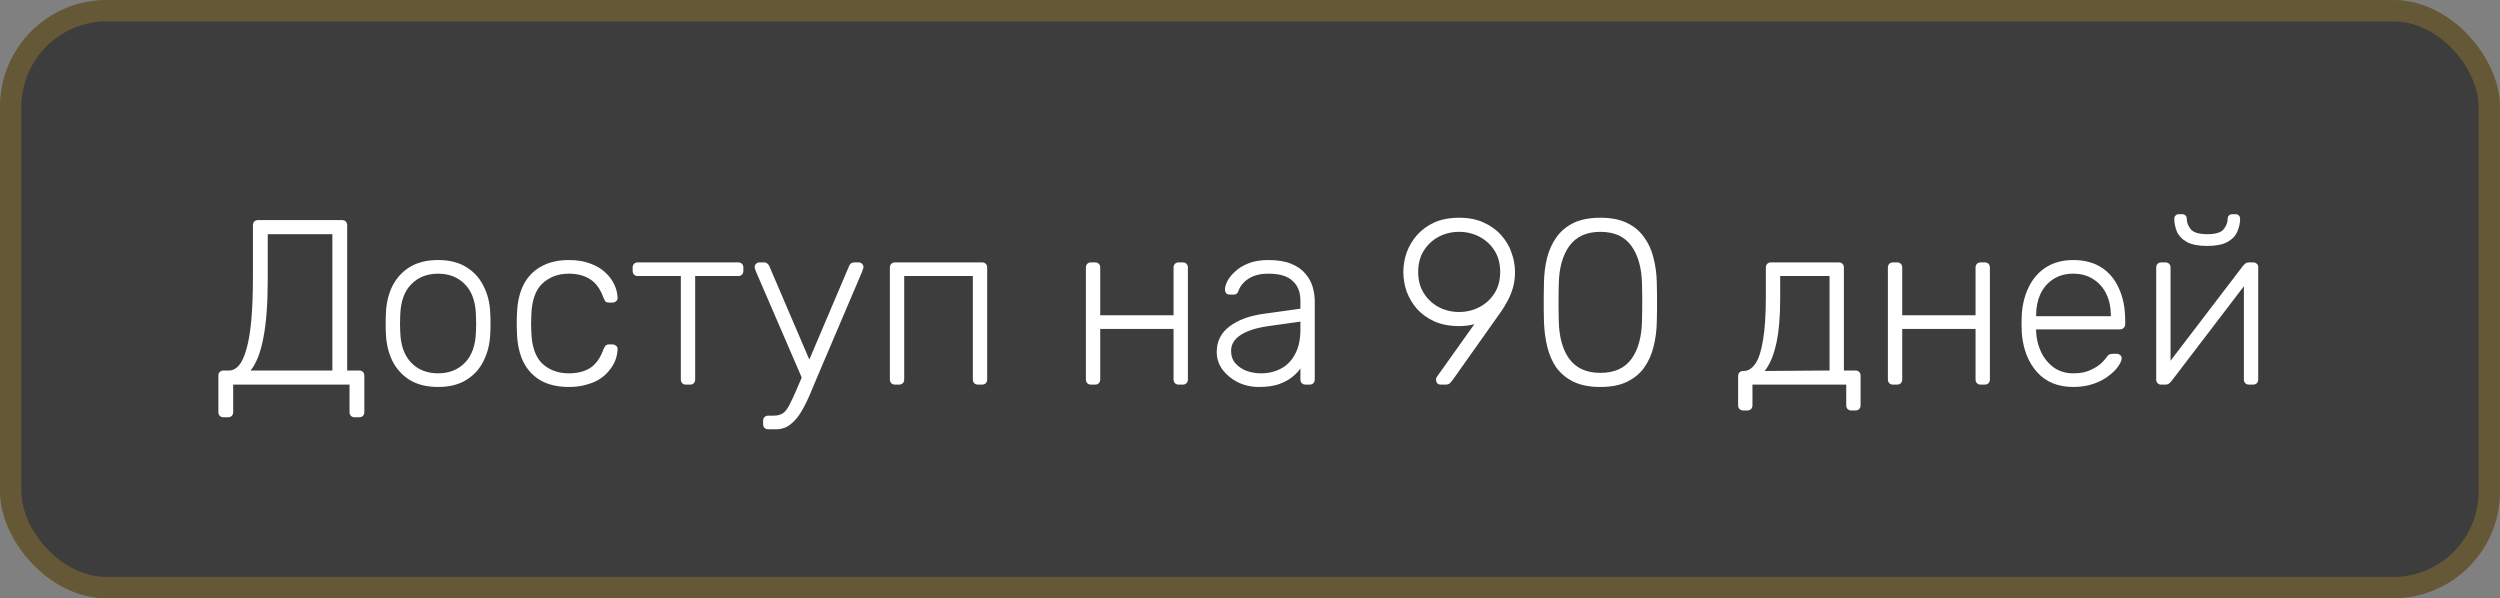 <?xml version="1.0" encoding="UTF-8"?> <svg xmlns="http://www.w3.org/2000/svg" width="234" height="56" viewBox="0 0 234 56" fill="none"><rect x="0" y="0" width="234" height="56" fill="#808080" stroke="none"/> <rect width="234" height="56" rx="10" fill="#3D3D3D"></rect> <path d="M20.924 39.058C20.777 39.058 20.66 39.014 20.572 38.926C20.484 38.838 20.44 38.721 20.44 38.574V35.164C20.44 35.017 20.484 34.9 20.572 34.812C20.66 34.724 20.777 34.68 20.924 34.68H21.43C21.767 34.68 22.075 34.526 22.354 34.218C22.633 33.895 22.867 33.389 23.058 32.7C23.263 32.011 23.417 31.109 23.52 29.994C23.623 28.879 23.674 27.53 23.674 25.946V21.084C23.674 20.937 23.718 20.82 23.806 20.732C23.894 20.644 24.011 20.6 24.158 20.6H31.99C32.151 20.6 32.276 20.644 32.364 20.732C32.452 20.82 32.496 20.945 32.496 21.106V34.68H33.596C33.757 34.68 33.882 34.724 33.97 34.812C34.058 34.9 34.102 35.017 34.102 35.164V38.574C34.102 38.721 34.058 38.838 33.97 38.926C33.882 39.014 33.757 39.058 33.596 39.058H33.2C33.053 39.058 32.936 39.014 32.848 38.926C32.76 38.838 32.716 38.721 32.716 38.574V36H21.826V38.574C21.826 38.721 21.782 38.838 21.694 38.926C21.606 39.014 21.481 39.058 21.32 39.058H20.924ZM23.454 34.68H31.11V21.92H25.06V26.122C25.06 28.439 24.921 30.287 24.642 31.666C24.378 33.03 23.982 34.035 23.454 34.68ZM41.005 36.22C39.949 36.22 39.062 36 38.343 35.56C37.639 35.12 37.096 34.519 36.715 33.756C36.349 32.993 36.151 32.143 36.121 31.204C36.106 30.984 36.099 30.676 36.099 30.28C36.099 29.884 36.106 29.576 36.121 29.356C36.151 28.403 36.349 27.552 36.715 26.804C37.096 26.041 37.639 25.44 38.343 25C39.062 24.56 39.949 24.34 41.005 24.34C42.061 24.34 42.941 24.56 43.645 25C44.364 25.44 44.907 26.041 45.273 26.804C45.654 27.552 45.86 28.403 45.889 29.356C45.904 29.576 45.911 29.884 45.911 30.28C45.911 30.676 45.904 30.984 45.889 31.204C45.86 32.143 45.654 32.993 45.273 33.756C44.907 34.519 44.364 35.12 43.645 35.56C42.941 36 42.061 36.22 41.005 36.22ZM41.005 34.944C42.032 34.944 42.868 34.614 43.513 33.954C44.158 33.294 44.503 32.341 44.547 31.094C44.562 30.874 44.569 30.603 44.569 30.28C44.569 29.957 44.562 29.686 44.547 29.466C44.503 28.205 44.158 27.251 43.513 26.606C42.868 25.946 42.032 25.616 41.005 25.616C39.978 25.616 39.142 25.946 38.497 26.606C37.852 27.251 37.507 28.205 37.463 29.466C37.449 29.686 37.441 29.957 37.441 30.28C37.441 30.603 37.449 30.874 37.463 31.094C37.507 32.341 37.852 33.294 38.497 33.954C39.142 34.614 39.978 34.944 41.005 34.944ZM53.251 36.22C52.224 36.22 51.351 36.022 50.633 35.626C49.914 35.215 49.364 34.629 48.983 33.866C48.616 33.103 48.418 32.201 48.389 31.16C48.374 30.94 48.367 30.647 48.367 30.28C48.367 29.913 48.374 29.62 48.389 29.4C48.418 28.344 48.616 27.442 48.983 26.694C49.364 25.931 49.914 25.352 50.633 24.956C51.351 24.545 52.224 24.34 53.251 24.34C54.028 24.34 54.695 24.45 55.253 24.67C55.825 24.875 56.294 25.154 56.661 25.506C57.027 25.843 57.306 26.217 57.497 26.628C57.687 27.039 57.79 27.442 57.805 27.838C57.819 27.985 57.775 28.102 57.673 28.19C57.57 28.278 57.453 28.322 57.321 28.322H57.013C56.866 28.322 56.756 28.293 56.683 28.234C56.624 28.161 56.558 28.036 56.485 27.86C56.177 27.024 55.751 26.445 55.209 26.122C54.681 25.785 54.028 25.616 53.251 25.616C52.253 25.616 51.425 25.924 50.765 26.54C50.119 27.141 49.775 28.131 49.731 29.51C49.701 30.023 49.701 30.537 49.731 31.05C49.775 32.429 50.119 33.426 50.765 34.042C51.425 34.643 52.253 34.944 53.251 34.944C54.028 34.944 54.681 34.783 55.209 34.46C55.751 34.123 56.177 33.536 56.485 32.7C56.558 32.524 56.624 32.407 56.683 32.348C56.756 32.275 56.866 32.238 57.013 32.238H57.321C57.453 32.238 57.57 32.282 57.673 32.37C57.775 32.458 57.819 32.575 57.805 32.722C57.79 33.045 57.724 33.367 57.607 33.69C57.489 34.013 57.306 34.328 57.057 34.636C56.822 34.944 56.529 35.215 56.177 35.45C55.825 35.685 55.399 35.868 54.901 36C54.417 36.147 53.867 36.22 53.251 36.22ZM64.21 36C64.063 36 63.946 35.956 63.858 35.868C63.77 35.78 63.726 35.663 63.726 35.516V25.836H59.7C59.553 25.836 59.436 25.792 59.348 25.704C59.26 25.616 59.216 25.499 59.216 25.352V25.044C59.216 24.897 59.26 24.78 59.348 24.692C59.436 24.604 59.553 24.56 59.7 24.56H69.094C69.24 24.56 69.358 24.604 69.446 24.692C69.534 24.78 69.578 24.897 69.578 25.044V25.352C69.578 25.499 69.534 25.616 69.446 25.704C69.358 25.792 69.24 25.836 69.094 25.836H65.068V35.516C65.068 35.663 65.024 35.78 64.936 35.868C64.848 35.956 64.73 36 64.584 36H64.21ZM71.911 40.18C71.765 40.18 71.647 40.136 71.559 40.048C71.471 39.96 71.427 39.843 71.427 39.696V39.388C71.427 39.241 71.471 39.124 71.559 39.036C71.647 38.948 71.765 38.904 71.911 38.904H72.417C72.769 38.904 73.055 38.831 73.275 38.684C73.495 38.537 73.693 38.288 73.869 37.936C74.06 37.584 74.287 37.1 74.551 36.484L79.479 24.89C79.523 24.787 79.582 24.707 79.655 24.648C79.729 24.589 79.839 24.56 79.985 24.56H80.381C80.499 24.56 80.601 24.604 80.689 24.692C80.777 24.78 80.821 24.883 80.821 25C80.821 25.059 80.807 25.117 80.777 25.176C80.763 25.235 80.733 25.323 80.689 25.44L76.509 35.252C76.319 35.707 76.106 36.213 75.871 36.77C75.637 37.342 75.373 37.885 75.079 38.398C74.786 38.926 74.441 39.351 74.045 39.674C73.649 40.011 73.187 40.18 72.659 40.18H71.911ZM75.167 35.626L70.767 25.44C70.679 25.22 70.635 25.073 70.635 25C70.635 24.883 70.679 24.78 70.767 24.692C70.855 24.604 70.958 24.56 71.075 24.56H71.493C71.64 24.56 71.75 24.597 71.823 24.67C71.897 24.729 71.955 24.802 71.999 24.89L75.871 33.932L75.167 35.626ZM83.776 36C83.629 36 83.512 35.956 83.424 35.868C83.336 35.78 83.292 35.663 83.292 35.516V25.044C83.292 24.897 83.336 24.78 83.424 24.692C83.512 24.604 83.629 24.56 83.776 24.56H91.916C92.062 24.56 92.18 24.604 92.268 24.692C92.356 24.78 92.4 24.897 92.4 25.044V35.516C92.4 35.663 92.356 35.78 92.268 35.868C92.18 35.956 92.062 36 91.916 36H91.542C91.395 36 91.278 35.956 91.19 35.868C91.102 35.78 91.058 35.663 91.058 35.516V25.836H84.634V35.516C84.634 35.663 84.59 35.78 84.502 35.868C84.414 35.956 84.296 36 84.15 36H83.776ZM102.123 36C101.977 36 101.859 35.956 101.771 35.868C101.683 35.78 101.639 35.663 101.639 35.516V25.044C101.639 24.897 101.683 24.78 101.771 24.692C101.859 24.604 101.977 24.56 102.123 24.56H102.497C102.644 24.56 102.761 24.604 102.849 24.692C102.937 24.78 102.981 24.897 102.981 25.044V29.51H109.845V25.044C109.845 24.897 109.889 24.78 109.977 24.692C110.065 24.604 110.183 24.56 110.329 24.56H110.703C110.85 24.56 110.967 24.604 111.055 24.692C111.143 24.78 111.187 24.897 111.187 25.044V35.516C111.187 35.663 111.143 35.78 111.055 35.868C110.967 35.956 110.85 36 110.703 36H110.329C110.183 36 110.065 35.956 109.977 35.868C109.889 35.78 109.845 35.663 109.845 35.516V30.786H102.981V35.516C102.981 35.663 102.937 35.78 102.849 35.868C102.761 35.956 102.644 36 102.497 36H102.123ZM117.825 36.22C117.121 36.22 116.468 36.073 115.867 35.78C115.28 35.487 114.804 35.098 114.437 34.614C114.07 34.115 113.887 33.558 113.887 32.942C113.887 31.945 114.29 31.145 115.097 30.544C115.904 29.943 116.952 29.554 118.243 29.378L121.719 28.894V28.124C121.719 27.347 121.477 26.738 120.993 26.298C120.524 25.843 119.768 25.616 118.727 25.616C117.964 25.616 117.348 25.77 116.879 26.078C116.41 26.371 116.087 26.76 115.911 27.244C115.838 27.464 115.698 27.574 115.493 27.574H115.141C114.965 27.574 114.84 27.53 114.767 27.442C114.694 27.339 114.657 27.222 114.657 27.09C114.657 26.885 114.73 26.628 114.877 26.32C115.038 26.012 115.28 25.711 115.603 25.418C115.926 25.11 116.344 24.853 116.857 24.648C117.37 24.443 117.994 24.34 118.727 24.34C119.592 24.34 120.304 24.457 120.861 24.692C121.433 24.927 121.873 25.235 122.181 25.616C122.504 25.983 122.731 26.393 122.863 26.848C122.995 27.303 123.061 27.75 123.061 28.19V35.516C123.061 35.663 123.017 35.78 122.929 35.868C122.841 35.956 122.724 36 122.577 36H122.203C122.056 36 121.939 35.956 121.851 35.868C121.763 35.78 121.719 35.663 121.719 35.516V34.482C121.543 34.746 121.294 35.01 120.971 35.274C120.648 35.538 120.23 35.765 119.717 35.956C119.218 36.132 118.588 36.22 117.825 36.22ZM118.045 34.944C118.72 34.944 119.336 34.797 119.893 34.504C120.45 34.211 120.89 33.763 121.213 33.162C121.55 32.546 121.719 31.776 121.719 30.852V30.104L118.881 30.5C117.678 30.661 116.769 30.94 116.153 31.336C115.537 31.732 115.229 32.231 115.229 32.832C115.229 33.316 115.368 33.712 115.647 34.02C115.926 34.328 116.278 34.563 116.703 34.724C117.143 34.871 117.59 34.944 118.045 34.944ZM134.852 36C134.72 36 134.61 35.956 134.522 35.868C134.448 35.765 134.412 35.648 134.412 35.516C134.412 35.443 134.426 35.384 134.456 35.34C134.485 35.296 134.507 35.259 134.522 35.23L137.998 30.346C137.558 30.463 137.081 30.522 136.568 30.522C135.688 30.522 134.918 30.375 134.258 30.082C133.612 29.789 133.07 29.4 132.63 28.916C132.204 28.417 131.882 27.875 131.662 27.288C131.456 26.687 131.354 26.078 131.354 25.462C131.354 24.846 131.456 24.237 131.662 23.636C131.882 23.035 132.204 22.492 132.63 22.008C133.07 21.509 133.612 21.113 134.258 20.82C134.918 20.527 135.688 20.38 136.568 20.38C137.448 20.38 138.21 20.527 138.856 20.82C139.516 21.113 140.066 21.509 140.506 22.008C140.946 22.492 141.268 23.035 141.474 23.636C141.694 24.237 141.804 24.846 141.804 25.462C141.804 26.034 141.73 26.555 141.584 27.024C141.437 27.493 141.261 27.904 141.056 28.256C140.865 28.608 140.682 28.909 140.506 29.158L135.974 35.56C135.915 35.633 135.834 35.729 135.732 35.846C135.644 35.949 135.497 36 135.292 36H134.852ZM136.568 29.202C137.257 29.202 137.895 29.048 138.482 28.74C139.068 28.432 139.538 27.999 139.89 27.442C140.242 26.885 140.418 26.225 140.418 25.462C140.418 24.685 140.242 24.017 139.89 23.46C139.538 22.903 139.068 22.47 138.482 22.162C137.895 21.854 137.257 21.7 136.568 21.7C135.878 21.7 135.24 21.854 134.654 22.162C134.082 22.47 133.62 22.903 133.268 23.46C132.916 24.017 132.74 24.685 132.74 25.462C132.74 26.225 132.916 26.885 133.268 27.442C133.62 27.999 134.082 28.432 134.654 28.74C135.24 29.048 135.878 29.202 136.568 29.202ZM149.796 36.22C148.798 36.22 147.962 36.059 147.288 35.736C146.628 35.413 146.092 34.973 145.682 34.416C145.286 33.844 145 33.191 144.824 32.458C144.648 31.725 144.545 30.955 144.516 30.148C144.516 29.752 144.508 29.349 144.494 28.938C144.494 28.527 144.494 28.117 144.494 27.706C144.508 27.281 144.516 26.863 144.516 26.452C144.53 25.645 144.626 24.875 144.802 24.142C144.992 23.409 145.286 22.763 145.682 22.206C146.092 21.634 146.628 21.187 147.288 20.864C147.962 20.541 148.798 20.38 149.796 20.38C150.793 20.38 151.622 20.541 152.282 20.864C152.956 21.187 153.492 21.634 153.888 22.206C154.298 22.763 154.592 23.409 154.768 24.142C154.958 24.875 155.061 25.645 155.076 26.452C155.09 26.863 155.098 27.281 155.098 27.706C155.098 28.117 155.098 28.527 155.098 28.938C155.098 29.349 155.09 29.752 155.076 30.148C155.061 30.955 154.958 31.725 154.768 32.458C154.592 33.191 154.298 33.844 153.888 34.416C153.492 34.973 152.956 35.413 152.282 35.736C151.622 36.059 150.793 36.22 149.796 36.22ZM149.796 34.9C151.101 34.9 152.069 34.467 152.7 33.602C153.33 32.737 153.66 31.549 153.69 30.038C153.704 29.613 153.712 29.217 153.712 28.85C153.712 28.469 153.712 28.095 153.712 27.728C153.712 27.347 153.704 26.958 153.69 26.562C153.66 25.081 153.33 23.9 152.7 23.02C152.069 22.14 151.101 21.7 149.796 21.7C148.505 21.7 147.537 22.14 146.892 23.02C146.261 23.9 145.931 25.081 145.902 26.562C145.902 26.958 145.894 27.347 145.88 27.728C145.88 28.095 145.88 28.469 145.88 28.85C145.894 29.217 145.902 29.613 145.902 30.038C145.931 31.549 146.261 32.737 146.892 33.602C147.537 34.467 148.505 34.9 149.796 34.9ZM163.172 38.42C163.025 38.42 162.908 38.376 162.82 38.288C162.732 38.2 162.688 38.083 162.688 37.936V35.208C162.688 35.061 162.732 34.944 162.82 34.856C162.908 34.768 163.025 34.724 163.172 34.724H163.238C163.649 34.709 164.008 34.475 164.316 34.02C164.624 33.565 164.859 32.832 165.02 31.82C165.196 30.793 165.284 29.437 165.284 27.75V25.044C165.284 24.897 165.328 24.78 165.416 24.692C165.504 24.604 165.621 24.56 165.768 24.56H172.104C172.251 24.56 172.368 24.604 172.456 24.692C172.544 24.78 172.588 24.897 172.588 25.044V34.68H173.666C173.813 34.68 173.93 34.724 174.018 34.812C174.106 34.9 174.15 35.017 174.15 35.164V37.936C174.15 38.083 174.106 38.2 174.018 38.288C173.93 38.376 173.813 38.42 173.666 38.42H173.292C173.145 38.42 173.028 38.376 172.94 38.288C172.852 38.2 172.808 38.083 172.808 37.936V36H164.03V37.936C164.03 38.083 163.986 38.2 163.898 38.288C163.81 38.376 163.693 38.42 163.546 38.42H163.172ZM165.174 34.724L171.246 34.68V25.836H166.626V27.904C166.626 29.664 166.501 31.094 166.252 32.194C166.003 33.294 165.643 34.137 165.174 34.724ZM177.19 36C177.043 36 176.926 35.956 176.838 35.868C176.75 35.78 176.706 35.663 176.706 35.516V25.044C176.706 24.897 176.75 24.78 176.838 24.692C176.926 24.604 177.043 24.56 177.19 24.56H177.564C177.71 24.56 177.828 24.604 177.916 24.692C178.004 24.78 178.048 24.897 178.048 25.044V29.51H184.912V25.044C184.912 24.897 184.956 24.78 185.044 24.692C185.132 24.604 185.249 24.56 185.396 24.56H185.77C185.916 24.56 186.034 24.604 186.122 24.692C186.21 24.78 186.254 24.897 186.254 25.044V35.516C186.254 35.663 186.21 35.78 186.122 35.868C186.034 35.956 185.916 36 185.77 36H185.396C185.249 36 185.132 35.956 185.044 35.868C184.956 35.78 184.912 35.663 184.912 35.516V30.786H178.048V35.516C178.048 35.663 178.004 35.78 177.916 35.868C177.828 35.956 177.71 36 177.564 36H177.19ZM194.057 36.22C192.635 36.22 191.505 35.758 190.669 34.834C189.833 33.895 189.357 32.671 189.239 31.16C189.225 30.94 189.217 30.647 189.217 30.28C189.217 29.913 189.225 29.62 189.239 29.4C189.313 28.403 189.547 27.523 189.943 26.76C190.339 25.997 190.882 25.403 191.571 24.978C192.275 24.553 193.104 24.34 194.057 24.34C195.084 24.34 195.957 24.567 196.675 25.022C197.394 25.477 197.944 26.129 198.325 26.98C198.721 27.831 198.919 28.843 198.919 30.016V30.346C198.919 30.493 198.868 30.61 198.765 30.698C198.677 30.786 198.56 30.83 198.413 30.83H190.581C190.581 30.83 190.581 30.859 190.581 30.918C190.581 30.977 190.581 31.021 190.581 31.05C190.611 31.71 190.765 32.341 191.043 32.942C191.322 33.529 191.718 34.013 192.231 34.394C192.745 34.761 193.353 34.944 194.057 34.944C194.688 34.944 195.209 34.849 195.619 34.658C196.045 34.467 196.382 34.262 196.631 34.042C196.881 33.807 197.042 33.631 197.115 33.514C197.247 33.323 197.35 33.213 197.423 33.184C197.497 33.14 197.614 33.118 197.775 33.118H198.127C198.259 33.118 198.369 33.162 198.457 33.25C198.56 33.323 198.604 33.426 198.589 33.558C198.575 33.763 198.457 34.02 198.237 34.328C198.032 34.621 197.731 34.915 197.335 35.208C196.954 35.501 196.485 35.743 195.927 35.934C195.37 36.125 194.747 36.22 194.057 36.22ZM190.581 29.598H197.577V29.51C197.577 28.777 197.438 28.117 197.159 27.53C196.881 26.943 196.477 26.481 195.949 26.144C195.421 25.792 194.791 25.616 194.057 25.616C193.324 25.616 192.693 25.792 192.165 26.144C191.652 26.481 191.256 26.943 190.977 27.53C190.713 28.117 190.581 28.777 190.581 29.51V29.598ZM202.261 36C202.144 36 202.041 35.956 201.953 35.868C201.865 35.78 201.821 35.677 201.821 35.56V25.044C201.821 24.897 201.865 24.78 201.953 24.692C202.041 24.604 202.158 24.56 202.305 24.56H202.679C202.826 24.56 202.943 24.604 203.031 24.692C203.119 24.78 203.163 24.897 203.163 25.044V34.922L202.767 34.284L209.939 24.89C210.012 24.802 210.086 24.729 210.159 24.67C210.247 24.597 210.364 24.56 210.511 24.56H210.929C211.046 24.56 211.149 24.604 211.237 24.692C211.325 24.765 211.369 24.861 211.369 24.978V35.516C211.369 35.663 211.325 35.78 211.237 35.868C211.149 35.956 211.032 36 210.885 36H210.511C210.364 36 210.247 35.956 210.159 35.868C210.071 35.78 210.027 35.663 210.027 35.516V26.298L210.489 26.188L203.251 35.67C203.192 35.743 203.119 35.817 203.031 35.89C202.943 35.963 202.826 36 202.679 36H202.261ZM206.595 23.02C205.774 23.02 205.136 22.895 204.681 22.646C204.241 22.397 203.933 22.074 203.757 21.678C203.596 21.282 203.515 20.879 203.515 20.468C203.515 20.351 203.552 20.255 203.625 20.182C203.698 20.094 203.801 20.05 203.933 20.05H204.263C204.395 20.05 204.498 20.094 204.571 20.182C204.644 20.255 204.681 20.351 204.681 20.468C204.681 20.82 204.806 21.15 205.055 21.458C205.319 21.766 205.832 21.92 206.595 21.92C207.372 21.92 207.886 21.766 208.135 21.458C208.384 21.15 208.509 20.82 208.509 20.468C208.509 20.351 208.546 20.255 208.619 20.182C208.692 20.094 208.795 20.05 208.927 20.05H209.257C209.389 20.05 209.492 20.094 209.565 20.182C209.638 20.255 209.675 20.351 209.675 20.468C209.675 20.879 209.587 21.282 209.411 21.678C209.25 22.074 208.942 22.397 208.487 22.646C208.047 22.895 207.416 23.02 206.595 23.02Z" fill="white"></path> <rect x="1" y="1" width="232" height="54" rx="9" stroke="#FFC61A" stroke-opacity="0.2" stroke-width="2"></rect> </svg> 